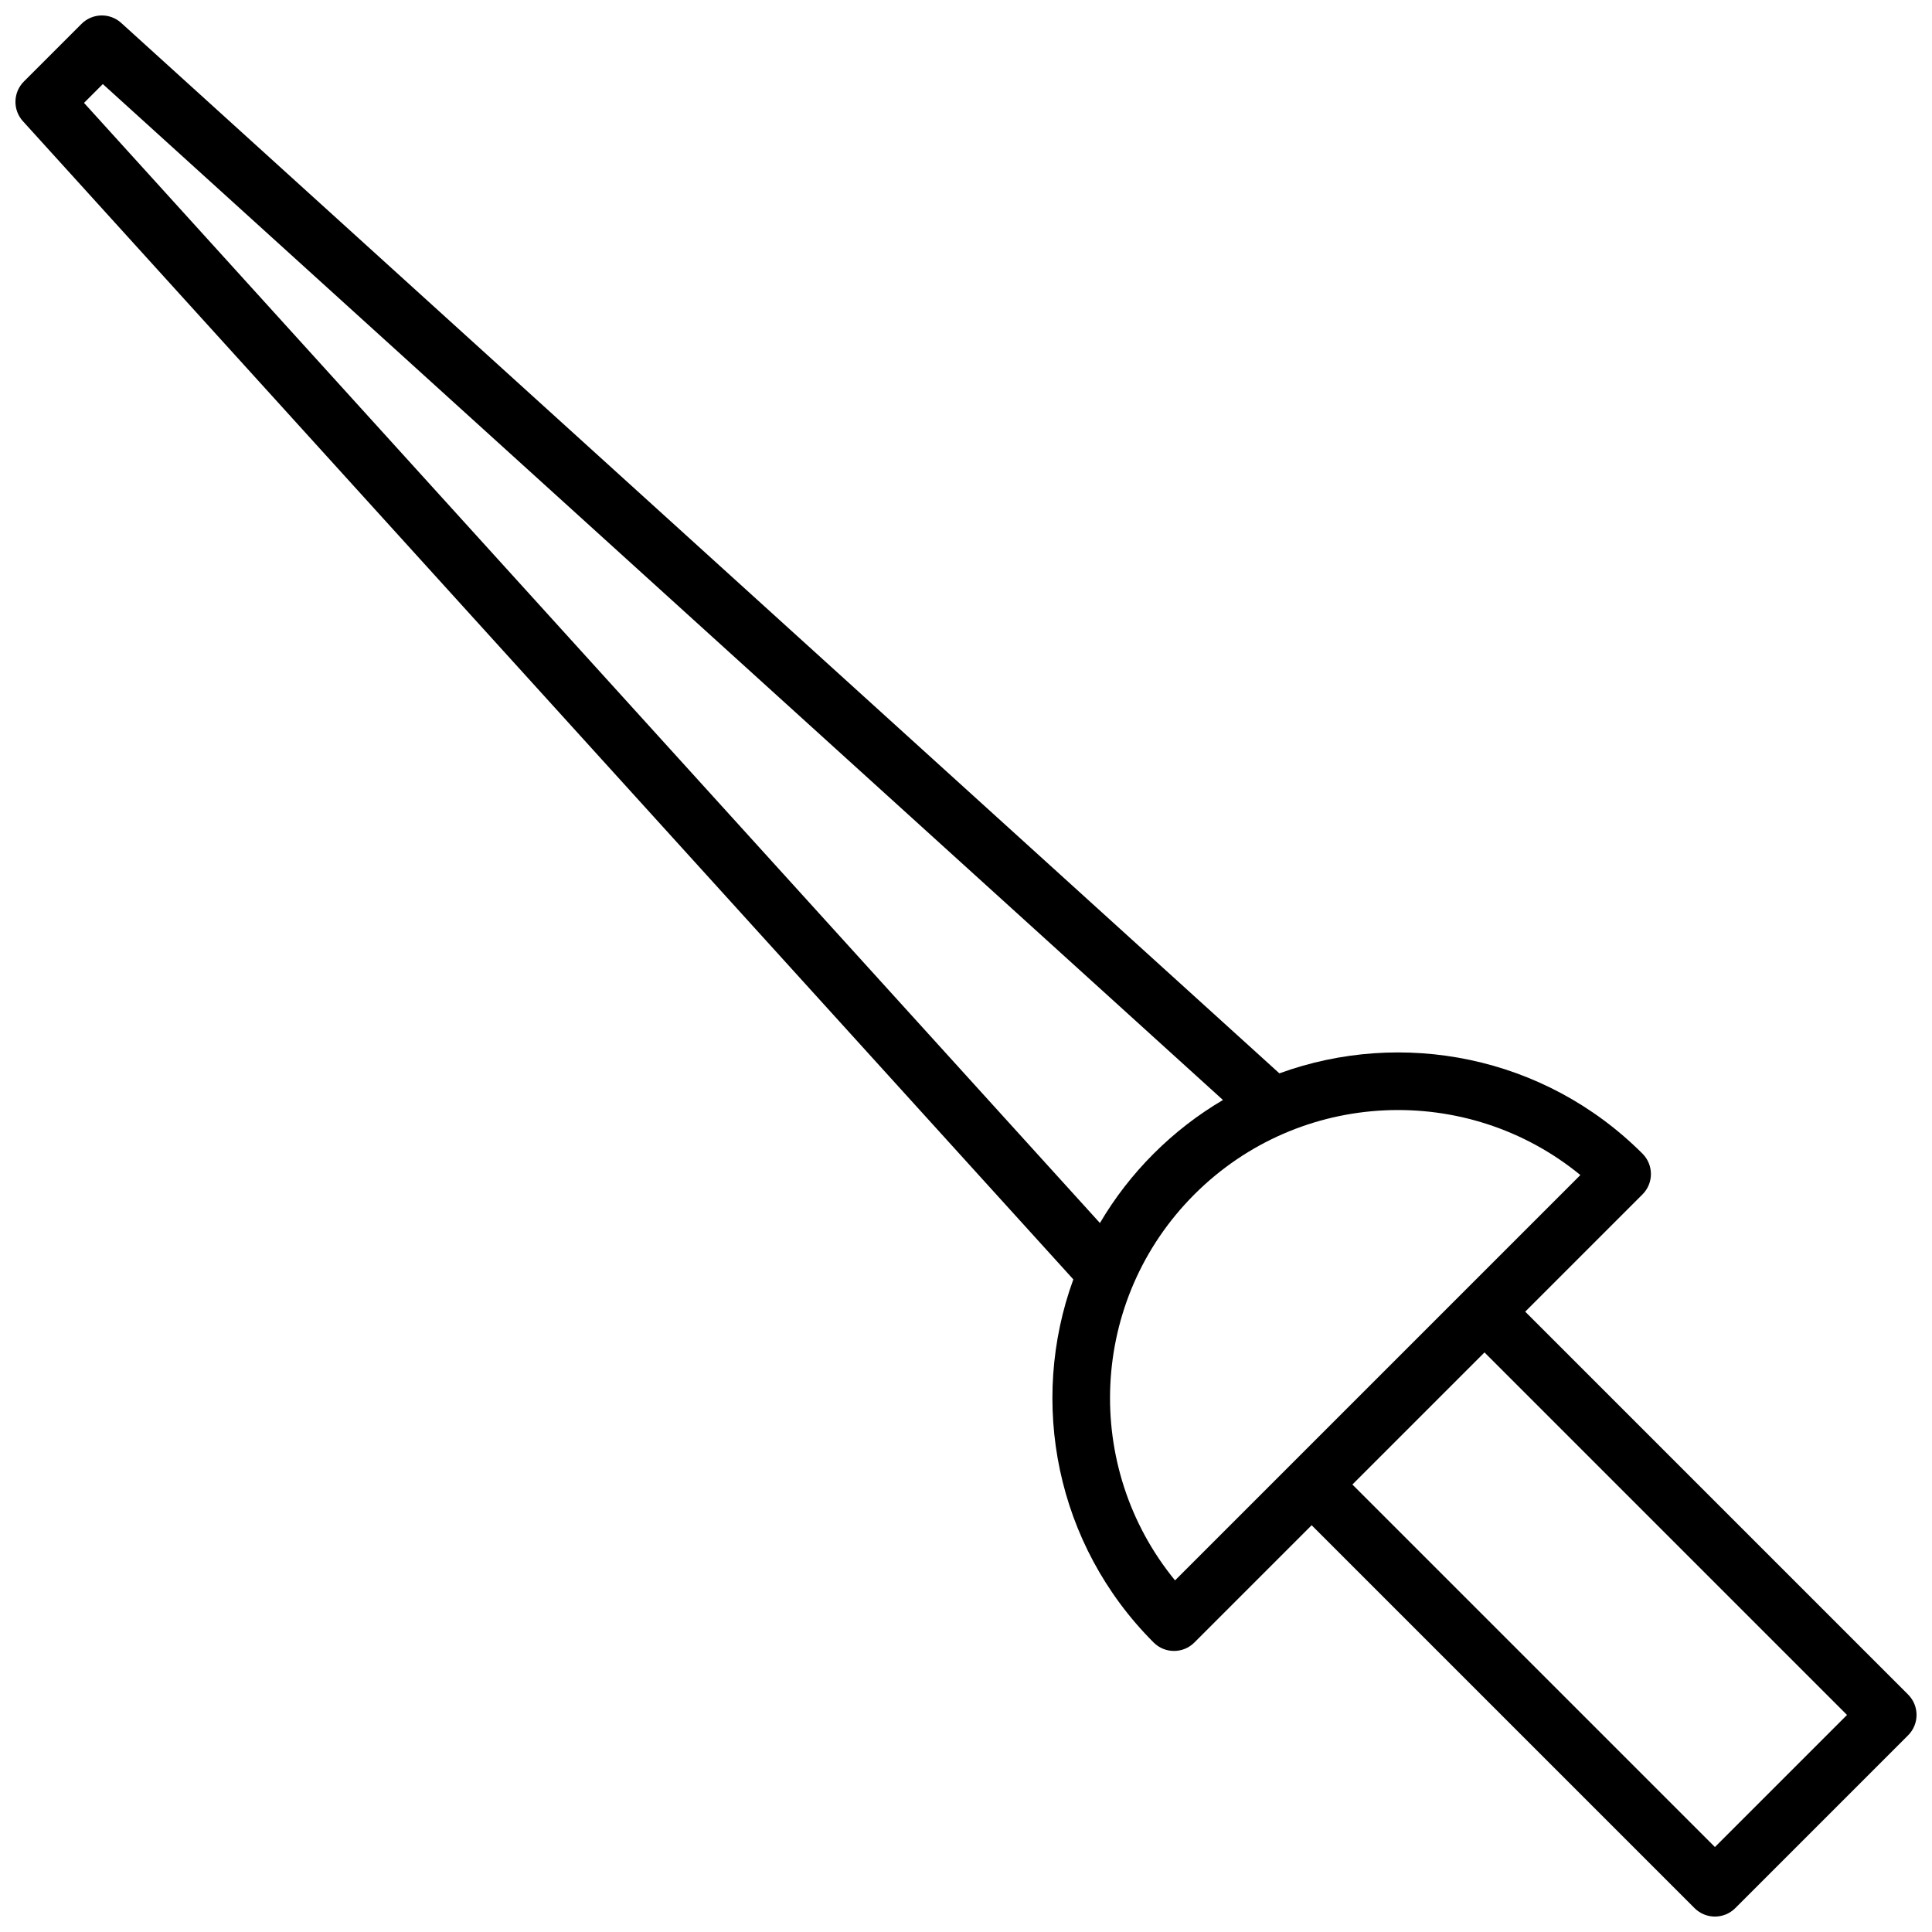 <?xml version="1.0" encoding="UTF-8"?>
<!-- Uploaded to: ICON Repo, www.svgrepo.com, Generator: ICON Repo Mixer Tools -->
<svg width="800px" height="800px" version="1.1" viewBox="144 144 512 512" xmlns="http://www.w3.org/2000/svg">
 <defs>
  <clipPath id="a">
   <path d="m148.09 148.09h503.81v503.81h-503.81z"/>
  </clipPath>
 </defs>
 <g clip-path="url(#a)">
  <path d="m483.05 428.45c32.43-11.828 70.207-4.734 96.227 21.281 2.981 2.984 2.981 7.816 0 10.797l-31.078 31.078 101.47 101.47c2.981 2.981 2.981 7.816 0 10.797l-45.801 45.801c-2.981 2.981-7.816 2.981-10.797 0l-101.47-101.47-31.078 31.078c-2.981 2.981-7.812 2.981-10.797 0-26.016-26.02-33.109-63.797-21.281-96.227l-278.37-306.93c-2.738-3.016-2.625-7.644 0.254-10.523l15.27-15.27c2.879-2.879 7.508-2.992 10.523-0.254zm-22.523 32.078c-27.988 27.988-29.699 72.305-5.129 102.29l107.42-107.42c-29.984-24.57-74.301-22.859-102.29 5.129zm172.95 137.95-96.07-96.074-35.008 35.008 96.074 96.07zm-183.75-148.74c5.562-5.559 11.73-10.32 18.371-14.227l-296.85-269.23-4.984 4.984 269.23 296.85c3.906-6.641 8.668-12.809 14.227-18.371z"/>
 </g>
</svg>